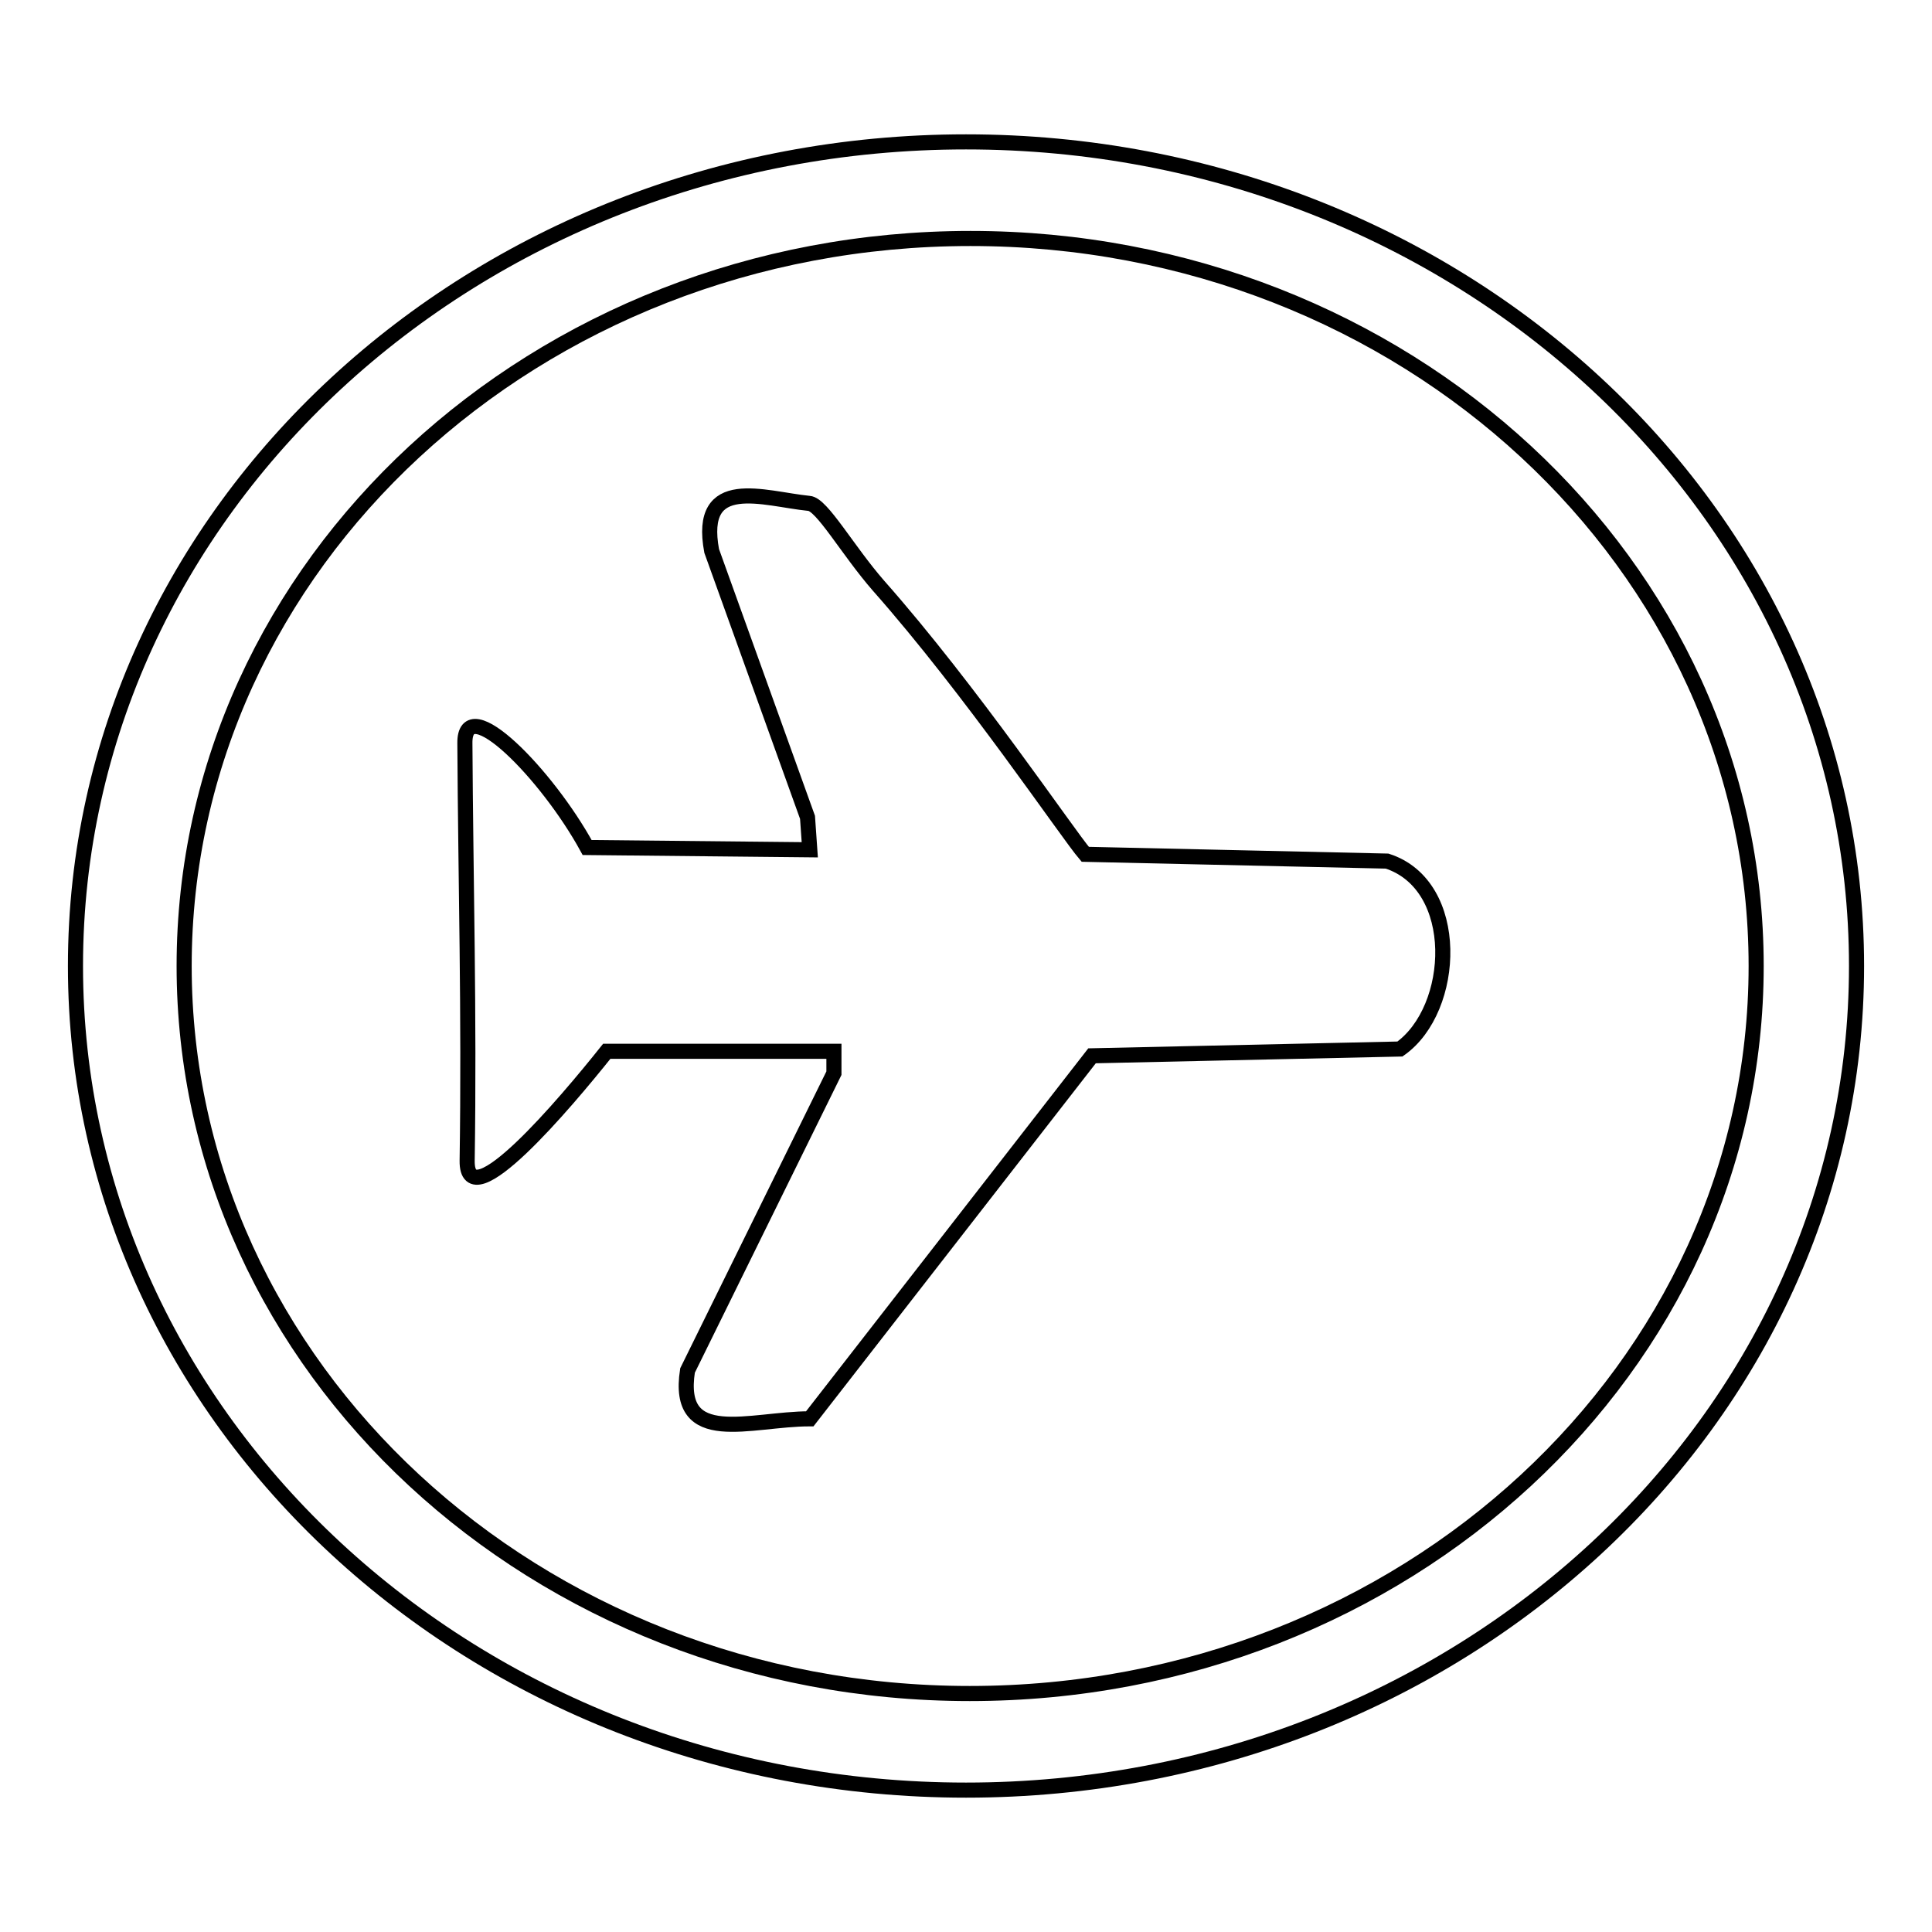 <?xml version="1.0" encoding="utf-8"?>
<!-- Svg Vector Icons : http://www.onlinewebfonts.com/icon -->
<!DOCTYPE svg PUBLIC "-//W3C//DTD SVG 1.1//EN" "http://www.w3.org/Graphics/SVG/1.1/DTD/svg11.dtd">
<svg version="1.1" xmlns="http://www.w3.org/2000/svg" xmlns:xlink="http://www.w3.org/1999/xlink" x="0px" y="0px" viewBox="0 0 256 256" enable-background="new 0 0 256 256" xml:space="preserve">
<g><g><path stroke-width="2" fill-opacity="0" stroke="#000000"  d="M246,128c0,60.3-52.8,109.2-118,109.2c-65.2,0-118-48.9-118-109.2C10,67.7,62.8,18.8,128,18.8C193.2,18.8,246,67.7,246,128z"/><path stroke-width="2" fill-opacity="0" stroke="#000000"  d="M232.7,128c0,53.2-46.6,96.4-104.2,96.4C71,224.4,24.4,181.2,24.4,128S71,31.6,128.6,31.6C186.1,31.6,232.7,74.8,232.7,128z"/><path stroke-width="2" fill-opacity="0" stroke="#000000"  d="M61.6,98.5c0.1,18.2,0.6,35.8,0.3,55.3c-0.1,7.9,13-7.6,18.5-14.5h30.1v2.9l-19.4,39.4c-1.6,10.3,8.3,6.4,16.2,6.4l37.4-48.1l40.8-0.9c7.5-5.3,8.2-21.7-1.7-24.9l-40-0.9c-2.4-2.8-15.1-21.7-27.4-35.6c-4.1-4.7-7.5-10.8-9.2-10.9c-6-0.6-14.8-3.9-12.9,6.3l12.7,35.3l0.3,4.3l-29.5-0.3C72.5,102.6,61.5,91.4,61.6,98.5L61.6,98.5z"/></g></g>
</svg>
